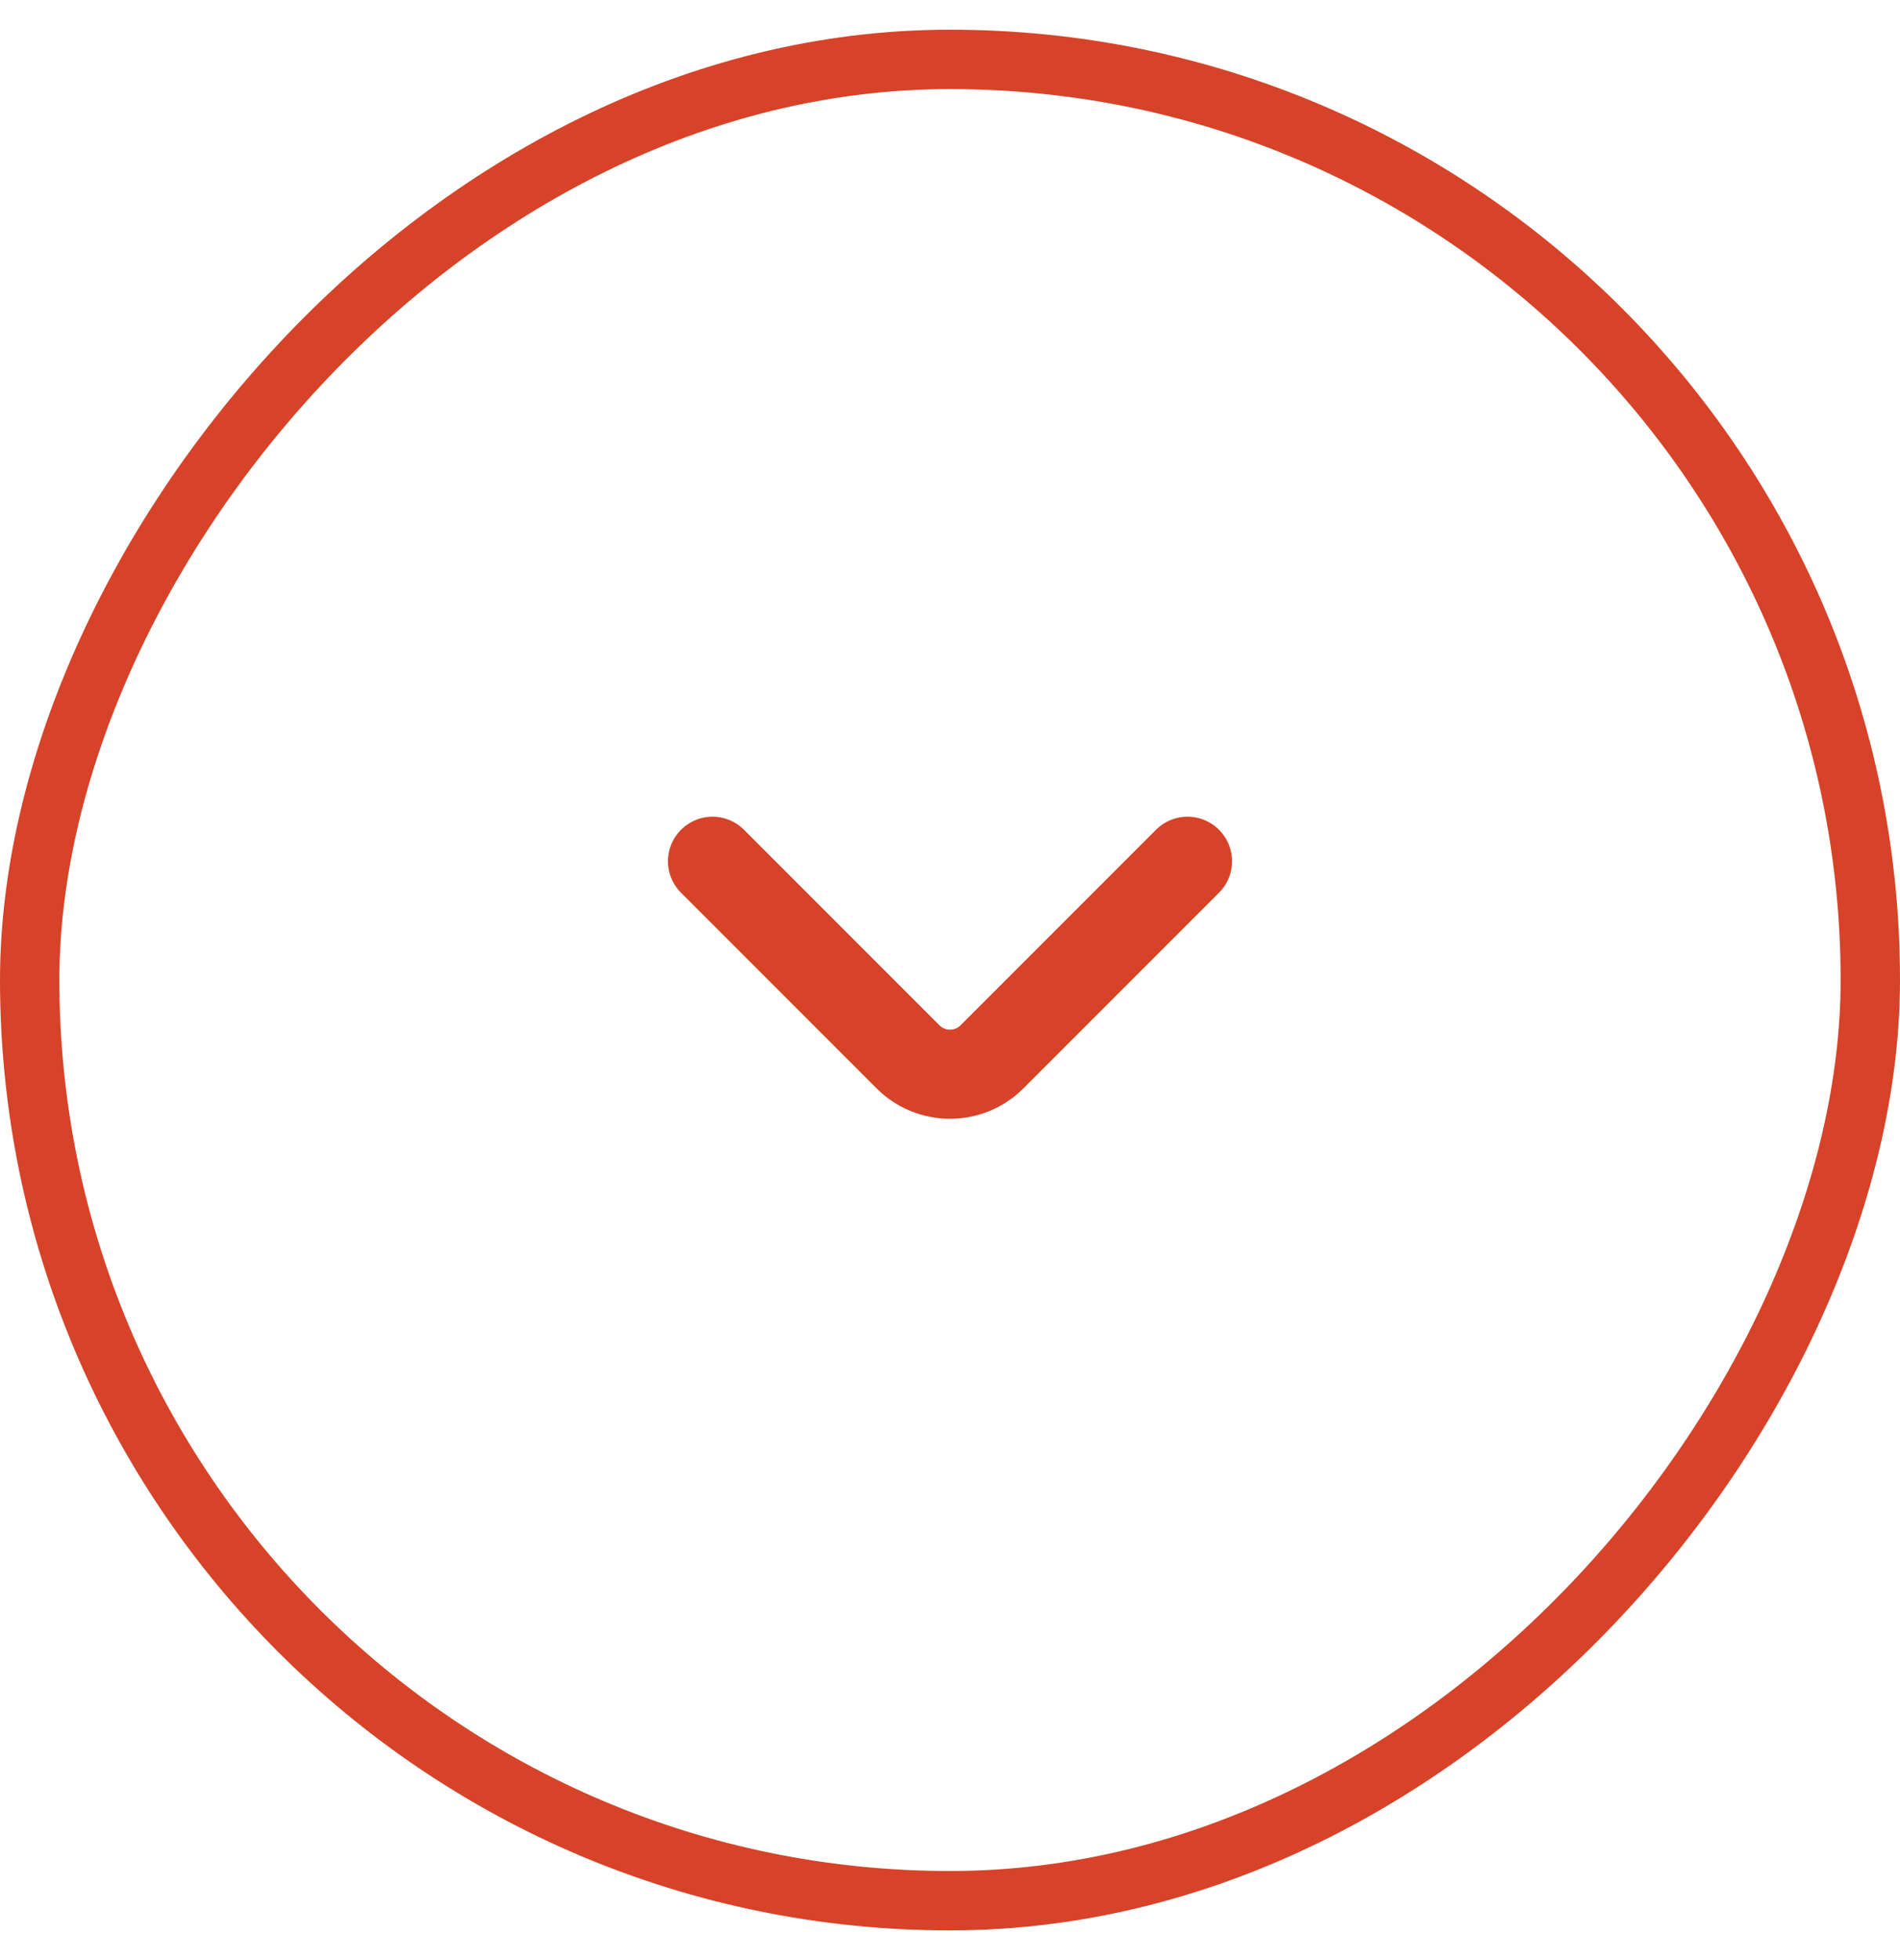 <svg xmlns="http://www.w3.org/2000/svg" width="32" height="33" viewBox="0 0 32 33" fill="none"><rect x="0.5" y="-0.5" width="31" height="31" rx="15.5" transform="matrix(1 0 0 -1 0 31.5)" stroke="#D64329"></rect><path d="M20 14.5L16.707 17.793C16.317 18.183 15.683 18.183 15.293 17.793L12 14.5" stroke="#D64329" stroke-width="1.5" stroke-linecap="round" stroke-linejoin="round"></path></svg>